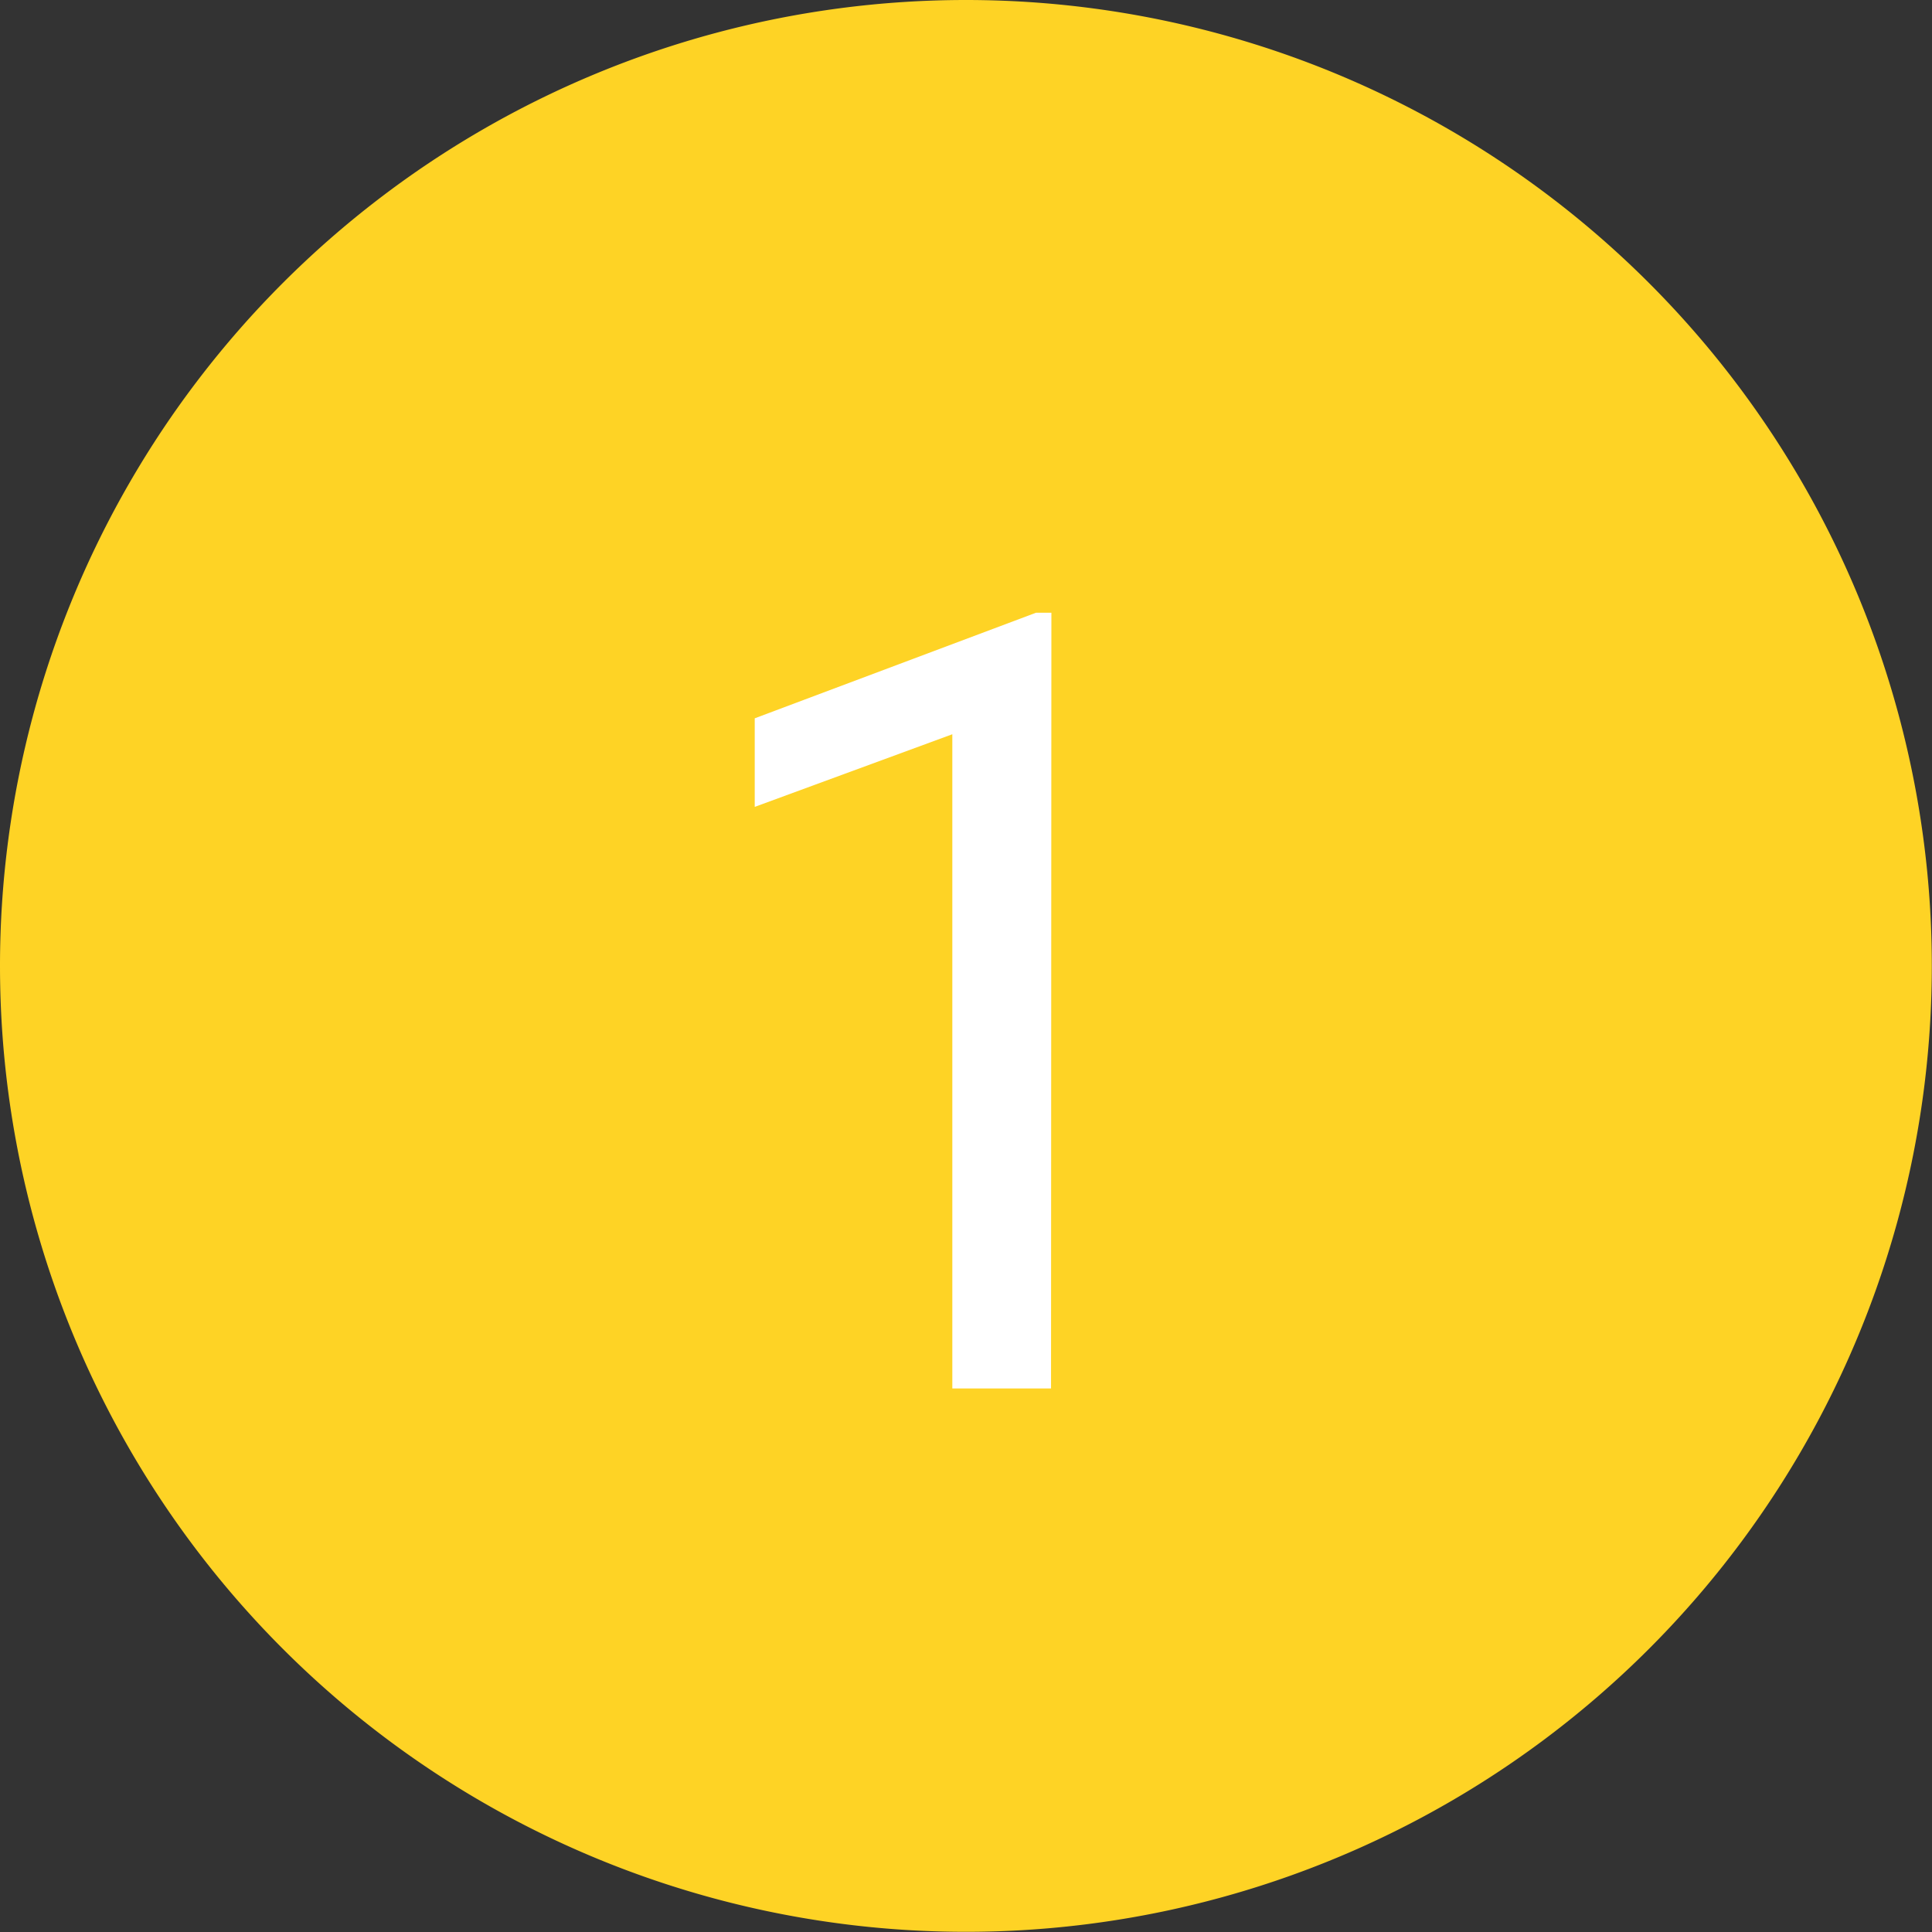 <svg xmlns="http://www.w3.org/2000/svg" width="10.667" height="10.667" viewBox="0 0 10.667 10.667">
  <rect x="0" y="0" width="10.667" height="10.667" fill="#333333" stroke="none"/>
  <g id="Group_1117" data-name="Group 1117" transform="translate(-370.833 -327.46)">
    <path id="Path_1026" data-name="Path 1026" d="M5.333,0A5.333,5.333,0,1,1,0,5.333,5.333,5.333,0,0,1,5.333,0Z" transform="translate(370.833 327.46)" fill="#fed325"/>
    <path id="Path_1027" data-name="Path 1027" d="M2.136,0H1.591V-3.612L.5-3.211V-3.7l1.553-.583h.085Z" transform="translate(374.5 335.126)" fill="#fff"/>
  </g>
</svg>

